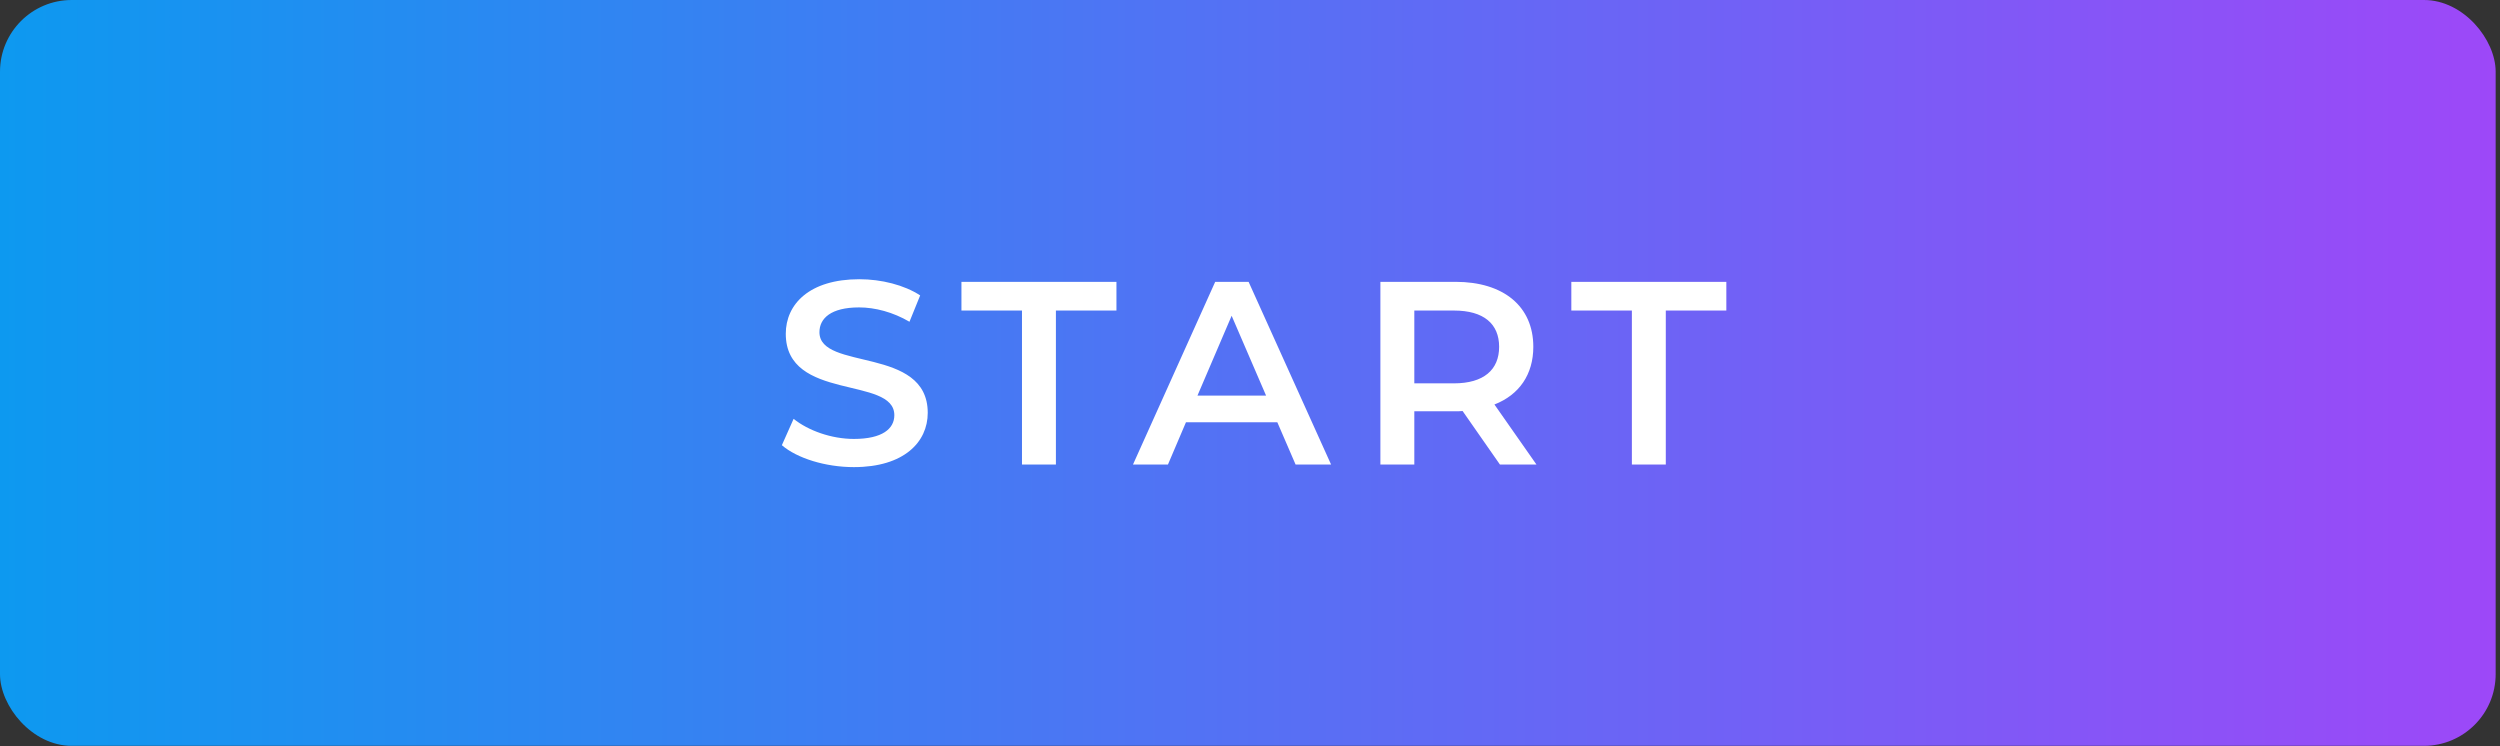 <svg width="479" height="143" viewBox="0 0 479 143" fill="none" xmlns="http://www.w3.org/2000/svg">
<rect x="0" y="0" width="479" height="143" fill="#333333" stroke="none"/>
<rect width="478.168" height="142.901" rx="13.741" fill="url(#paint0_linear_2020_84)"/>
<path d="M163.605 89.5C158.155 89.5 152.705 87.8 149.805 85.3L152.055 80.25C154.855 82.5 159.305 84.1 163.605 84.1C169.055 84.1 171.355 82.15 171.355 79.55C171.355 72 150.555 76.95 150.555 63.95C150.555 58.3 155.055 53.5 164.655 53.5C168.855 53.5 173.255 54.6 176.305 56.6L174.255 61.65C171.105 59.8 167.655 58.9 164.605 58.9C159.205 58.9 157.005 61 157.005 63.65C157.005 71.1 177.755 66.25 177.755 79.1C177.755 84.7 173.205 89.5 163.605 89.5ZM195.812 89V59.5H184.212V54H213.912V59.5H202.312V89H195.812ZM248.232 89L244.732 80.9H227.232L223.782 89H217.082L232.832 54H239.232L255.032 89H248.232ZM229.432 75.8H242.582L235.982 60.5L229.432 75.8ZM294.383 89H287.383L280.233 78.75C279.783 78.8 279.333 78.8 278.883 78.8H270.983V89H264.483V54H278.883C288.083 54 293.783 58.7 293.783 66.45C293.783 71.75 291.083 75.65 286.333 77.5L294.383 89ZM287.233 66.45C287.233 62.05 284.283 59.5 278.583 59.5H270.983V73.45H278.583C284.283 73.45 287.233 70.85 287.233 66.45ZM312.667 89V59.5H301.067V54H330.767V59.5H319.167V89H312.667Z" fill="white"/>
<defs>
<linearGradient id="paint0_linear_2020_84" x1="0" y1="71.45" x2="478.168" y2="71.45" gradientUnits="userSpaceOnUse">
<stop stop-color="#0D99F0"/>
<stop offset="1" stop-color="#9D48F8"/>
</linearGradient>
</defs>
</svg>
